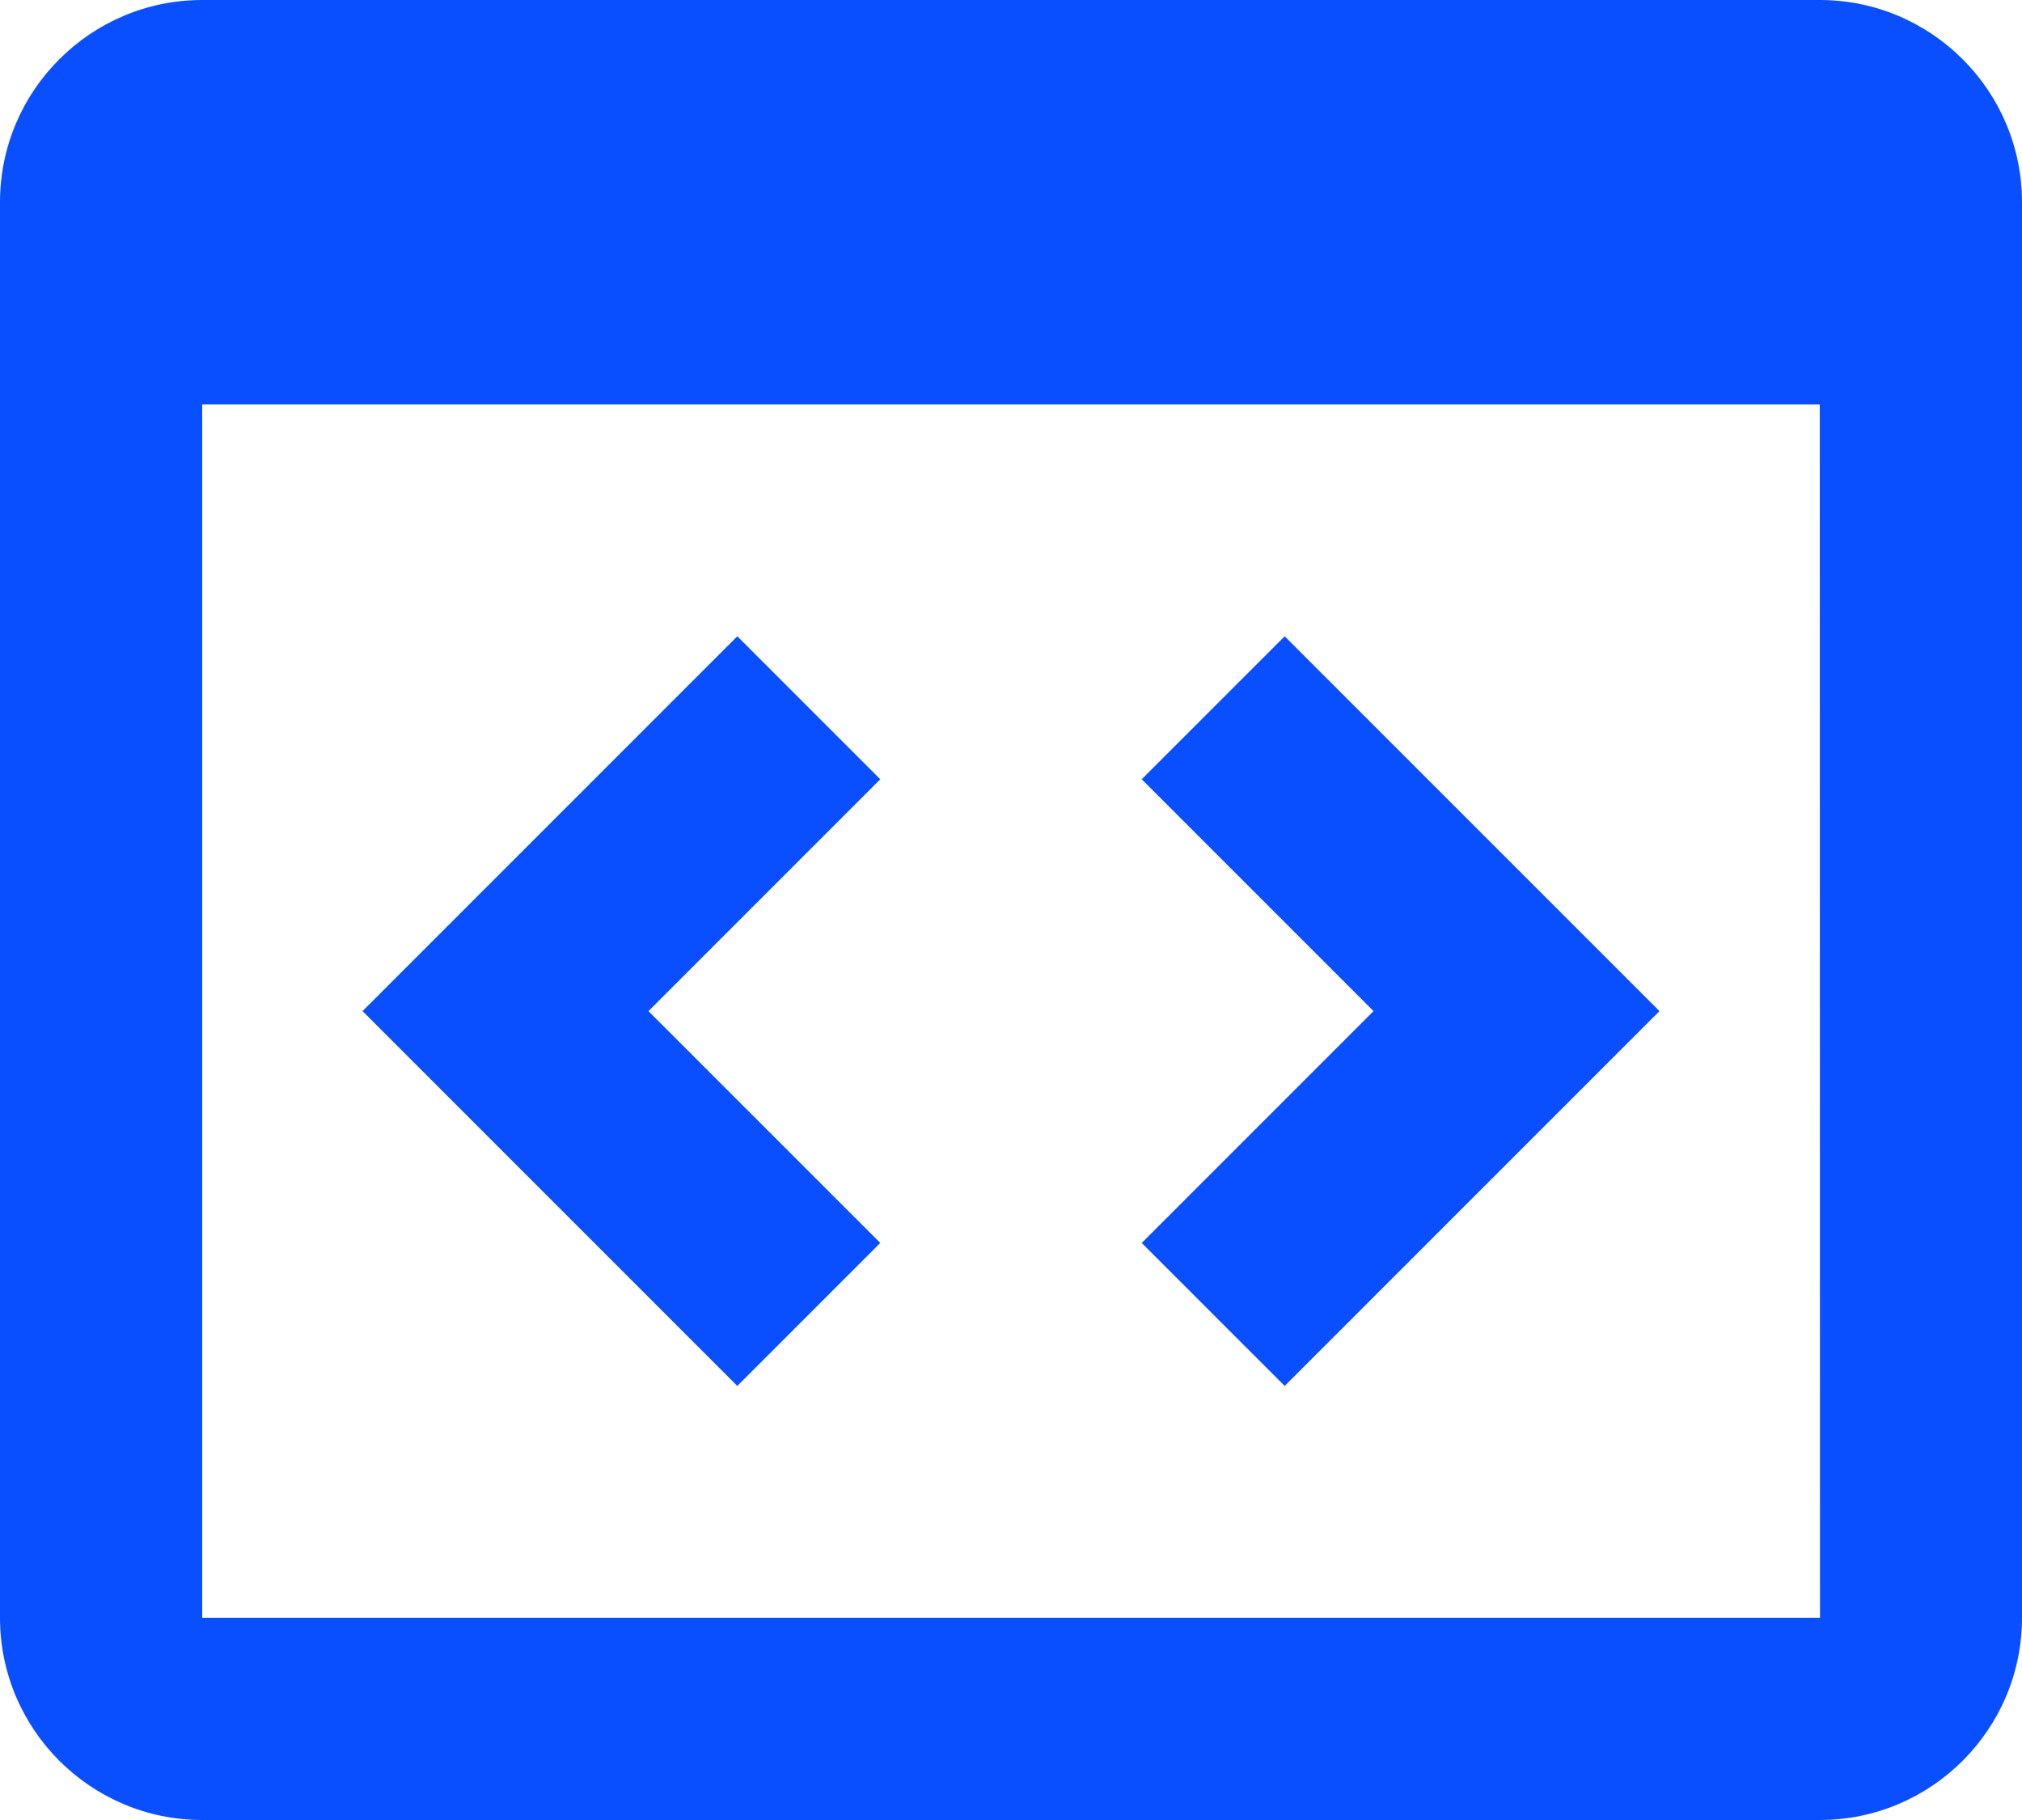 <svg width="20" height="18" viewBox="0 0 20 18" fill="none" xmlns="http://www.w3.org/2000/svg">
<path d="M18 0H2C0.897 0 0 0.897 0 2V16C0 17.103 0.897 18 2 18H18C19.103 18 20 17.103 20 16V2C20 0.897 19.103 0 18 0ZM2 16V4H18L18.002 16H2Z" fill="#094EFF"/>
<path d="M7.293 6.293L3.586 10L7.293 13.707L8.707 12.293L6.414 10L8.707 7.707L7.293 6.293ZM12.707 6.293L11.293 7.707L13.586 10L11.293 12.293L12.707 13.707L16.414 10L12.707 6.293Z" fill="#094EFF"/>
</svg>
